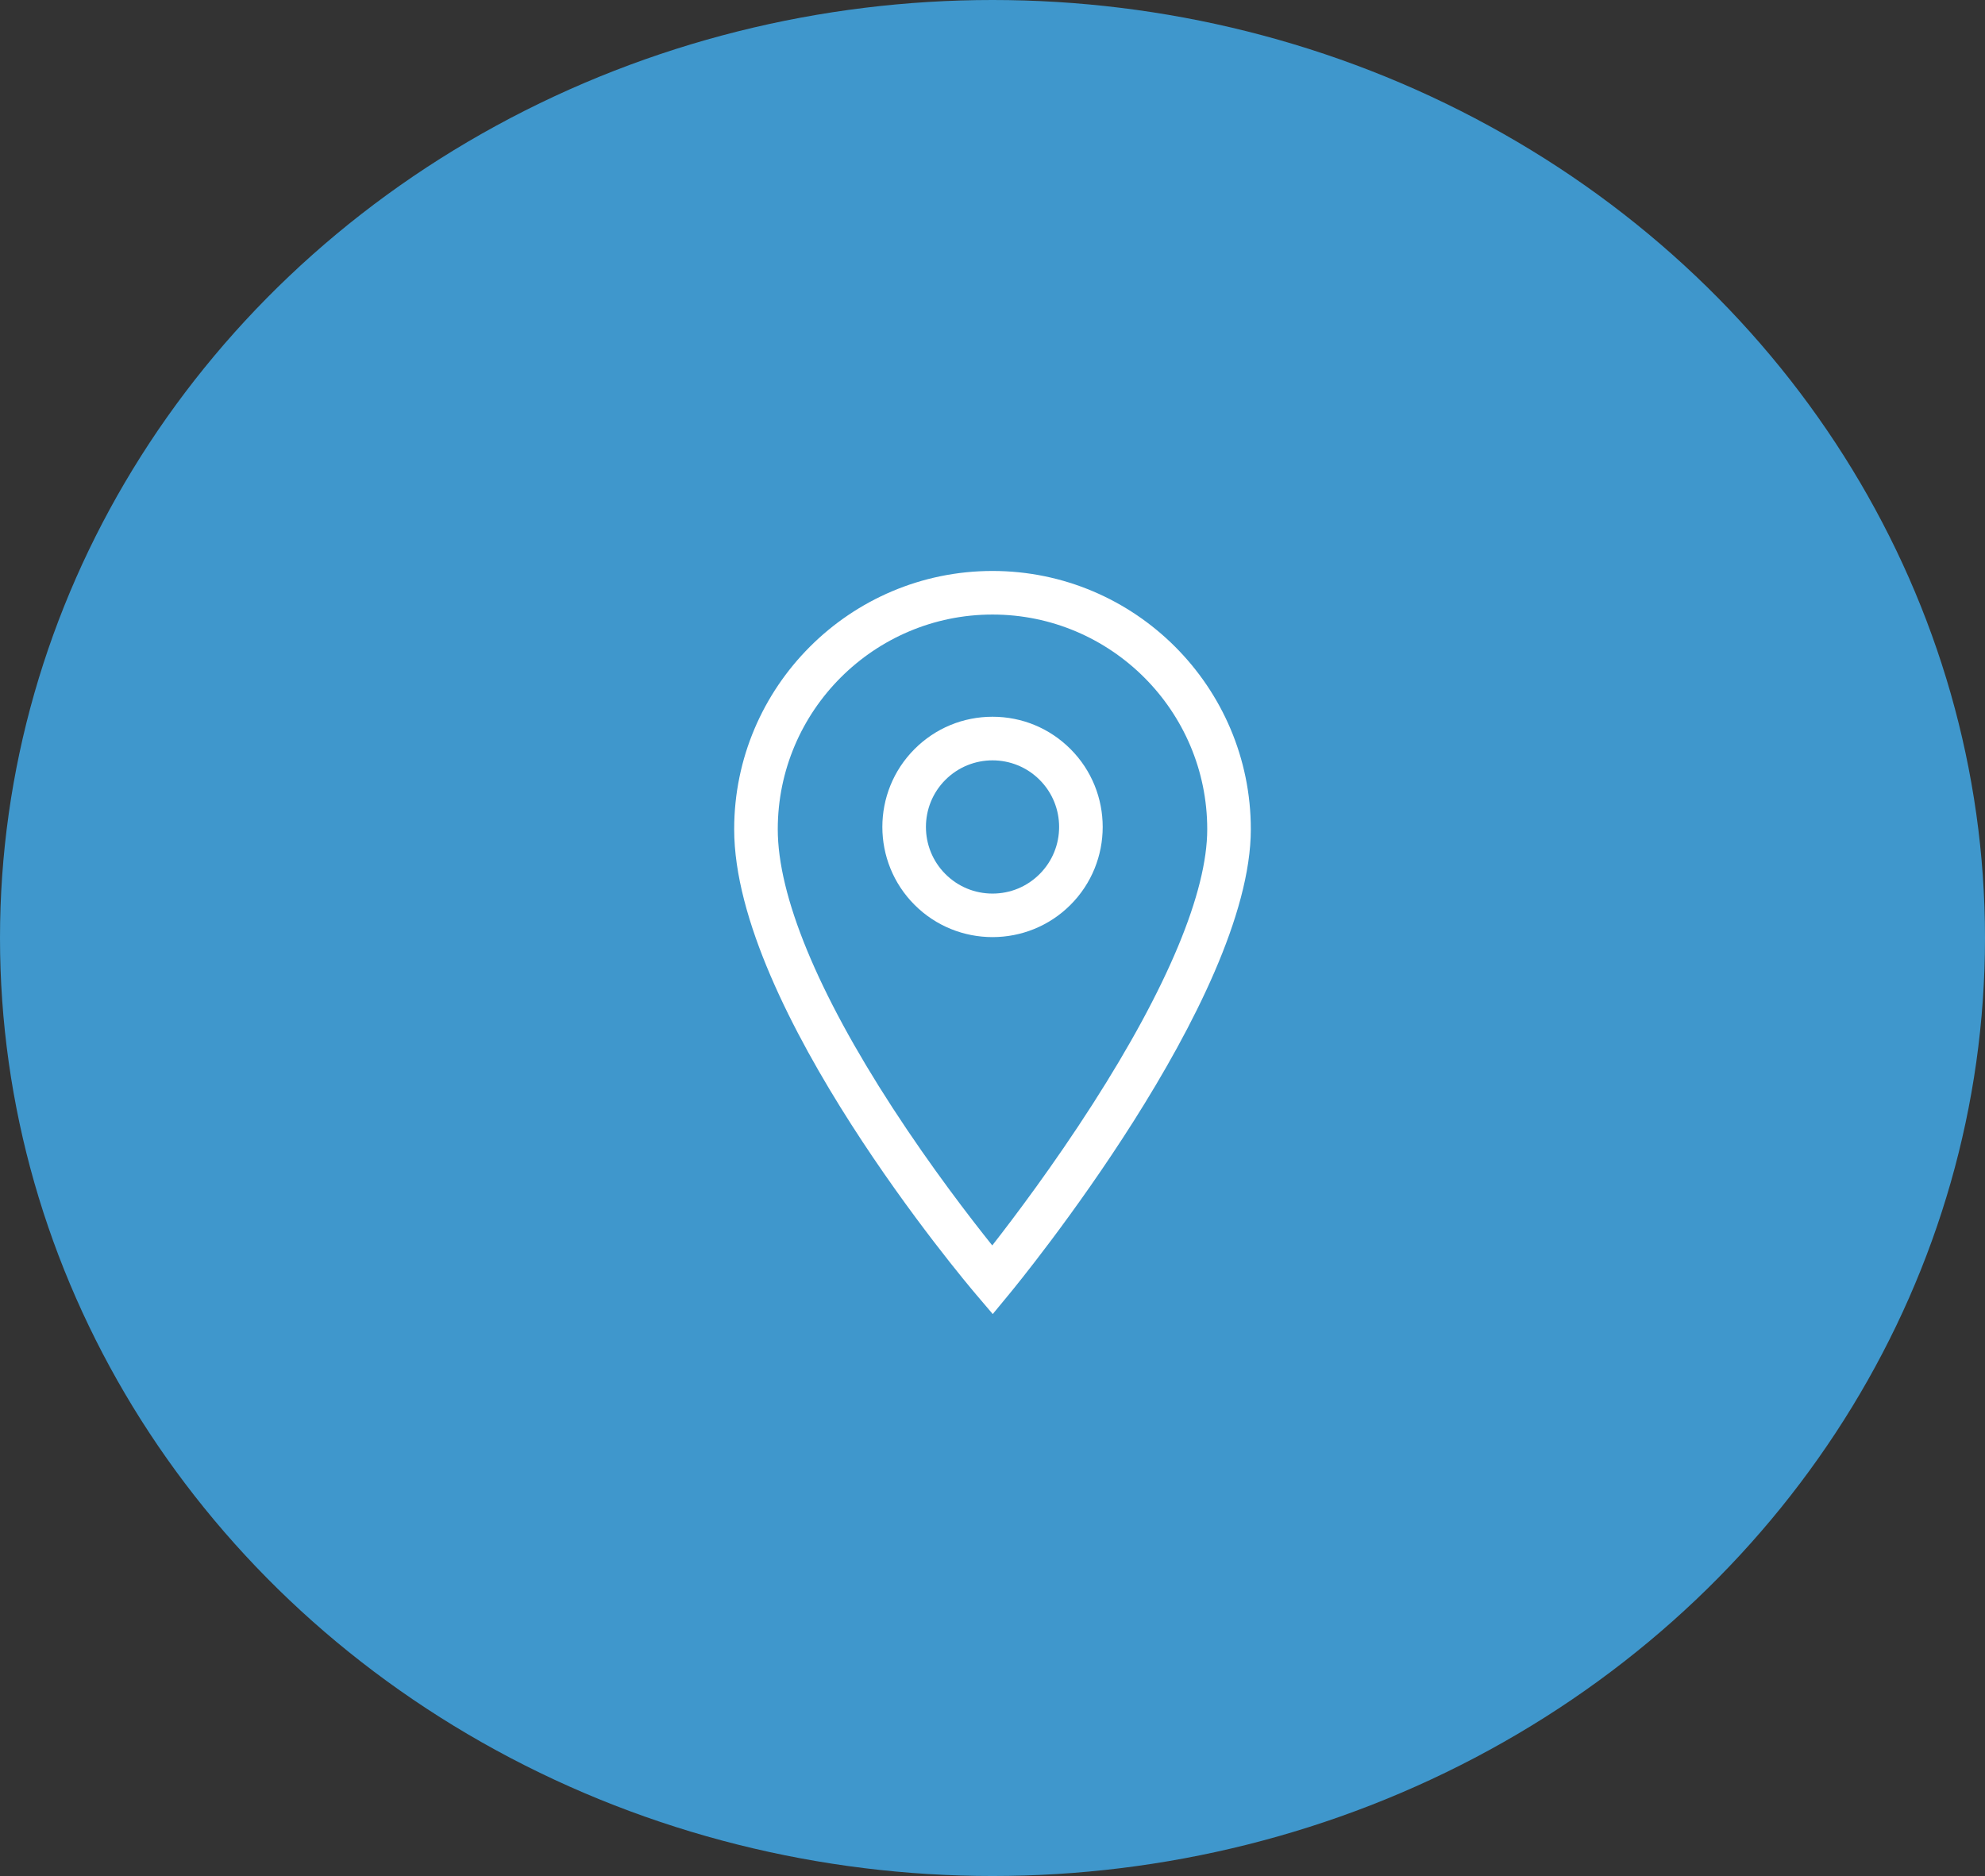 <svg width="73" height="69" viewBox="0 0 73 69" fill="none" xmlns="http://www.w3.org/2000/svg">
<rect x="0" y="0" width="73" height="69" fill="#333333" stroke="none"/>
<ellipse cx="36.5" cy="34.5" rx="36.5" ry="34.5" fill="#3F97CC"/>
<path d="M36.501 34.467C35.463 34.467 34.425 34.072 33.635 33.282C32.054 31.701 32.054 29.13 33.635 27.549C34.4 26.784 35.418 26.362 36.501 26.362C37.584 26.362 38.602 26.784 39.367 27.549C40.948 29.13 40.948 31.701 39.367 33.282C38.577 34.072 37.539 34.467 36.501 34.467ZM36.501 27.966C35.873 27.966 35.246 28.205 34.768 28.683C33.813 29.638 33.813 31.193 34.768 32.148C35.231 32.611 35.846 32.866 36.501 32.866C37.156 32.866 37.771 32.611 38.233 32.148C39.189 31.193 39.189 29.638 38.233 28.683C37.756 28.205 37.128 27.966 36.501 27.966Z" fill="white"/>
<path d="M36.509 48.331L35.889 47.602C35.527 47.176 27 37.084 27 30.5C27 25.262 31.262 21 36.5 21C41.738 21 46 25.262 46 30.5C46 36.76 37.481 47.154 37.118 47.593L36.509 48.331ZM36.5 22.603C32.146 22.603 28.603 26.146 28.603 30.5C28.603 32.947 30.062 36.489 32.823 40.742C34.256 42.949 35.699 44.818 36.491 45.807C37.285 44.791 38.742 42.86 40.183 40.611C42.94 36.311 44.397 32.815 44.397 30.5C44.397 26.146 40.854 22.603 36.5 22.603Z" fill="white"/>
</svg>
